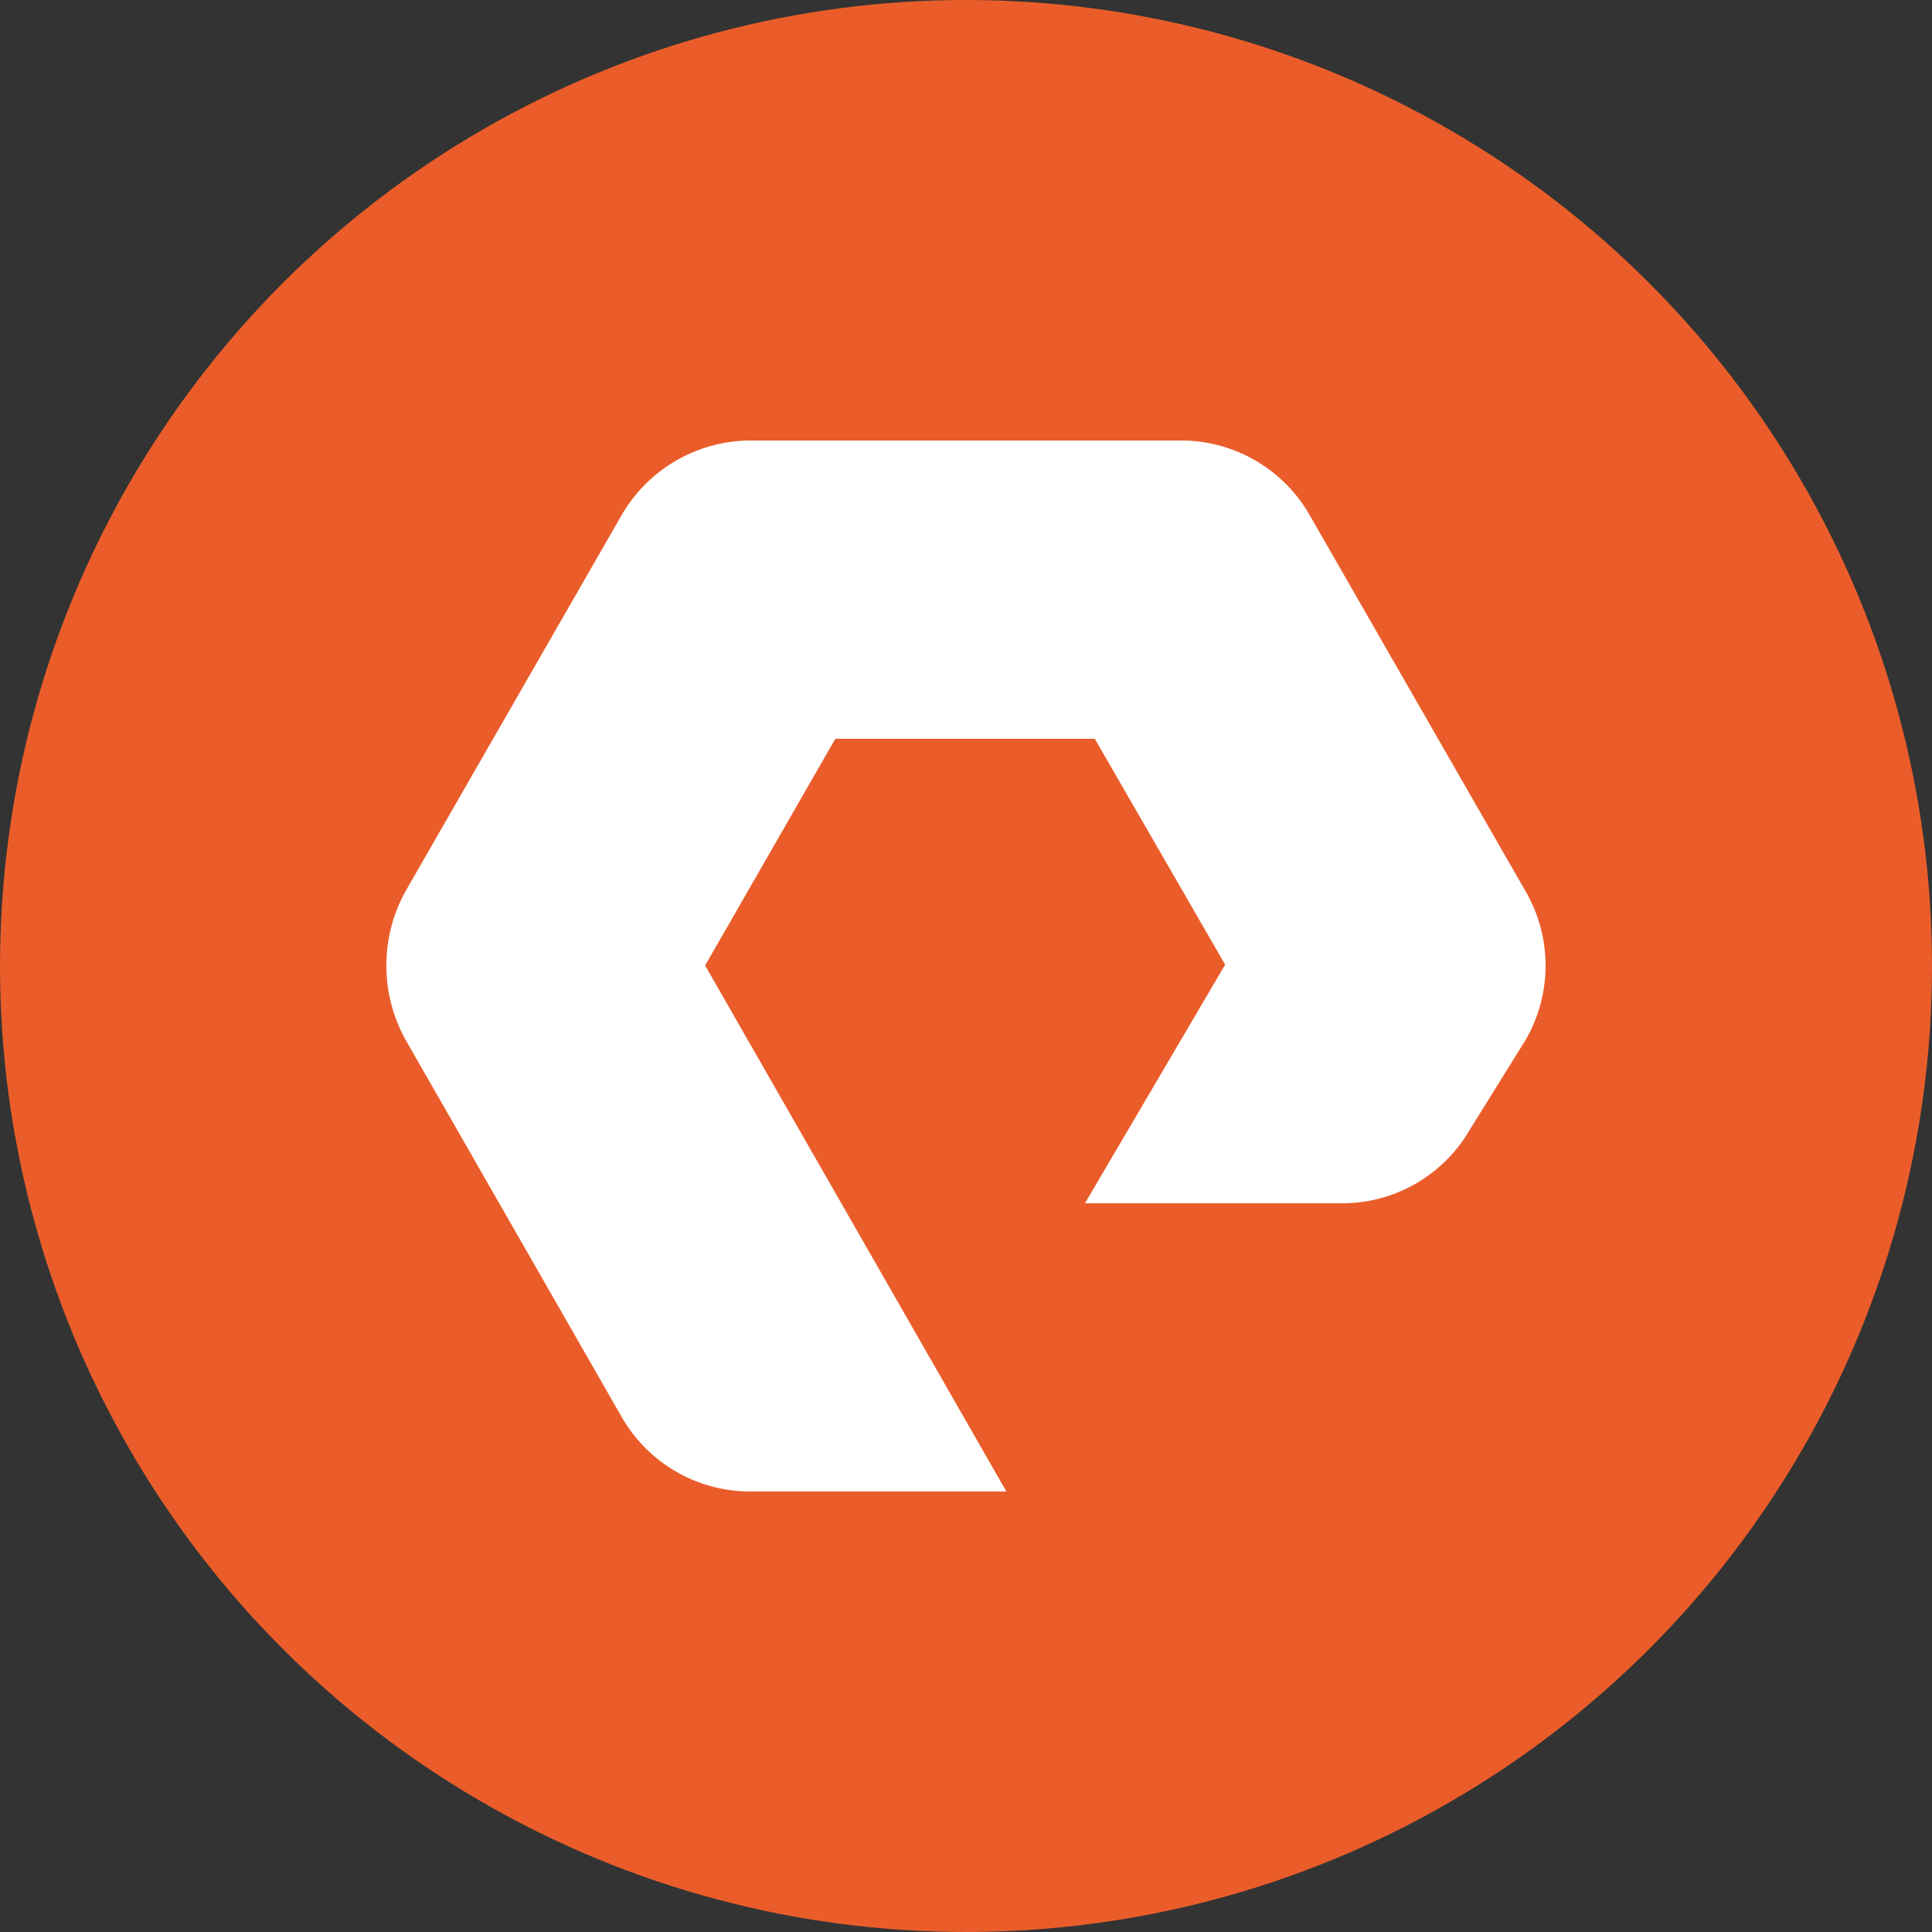 <?xml version='1.0' encoding='utf-8'?>
<svg xmlns="http://www.w3.org/2000/svg" id="Layer_1" data-name="Layer 1" viewBox="0 0 300 300" width="300" height="300"><rect x="0" y="0" width="300" height="300" fill="#333333" stroke="none"/><defs><clipPath id="bz_circular_clip"><circle cx="150.0" cy="150.0" r="150.0" /></clipPath></defs><g clip-path="url(#bz_circular_clip)"><rect x="-1.5" y="-1.5" width="303" height="303" fill="#ea5d2a" /><path id="Fill-1" d="M156.27,231.6H116.44A23,23,0,0,1,96.52,220L63,161.5a23.8,23.8,0,0,1,0-23.16L96.52,80A23.2,23.2,0,0,1,116.44,68.4h67A23,23,0,0,1,203.37,80l33.5,58.36a23,23,0,0,1,0,23.16l-8.64,13.9a22.91,22.91,0,0,1-19.92,11.43H168.47l21.77-37.06L170,114.72H129.71l-20.22,35.2Z" fill="#fff" /></g></svg>